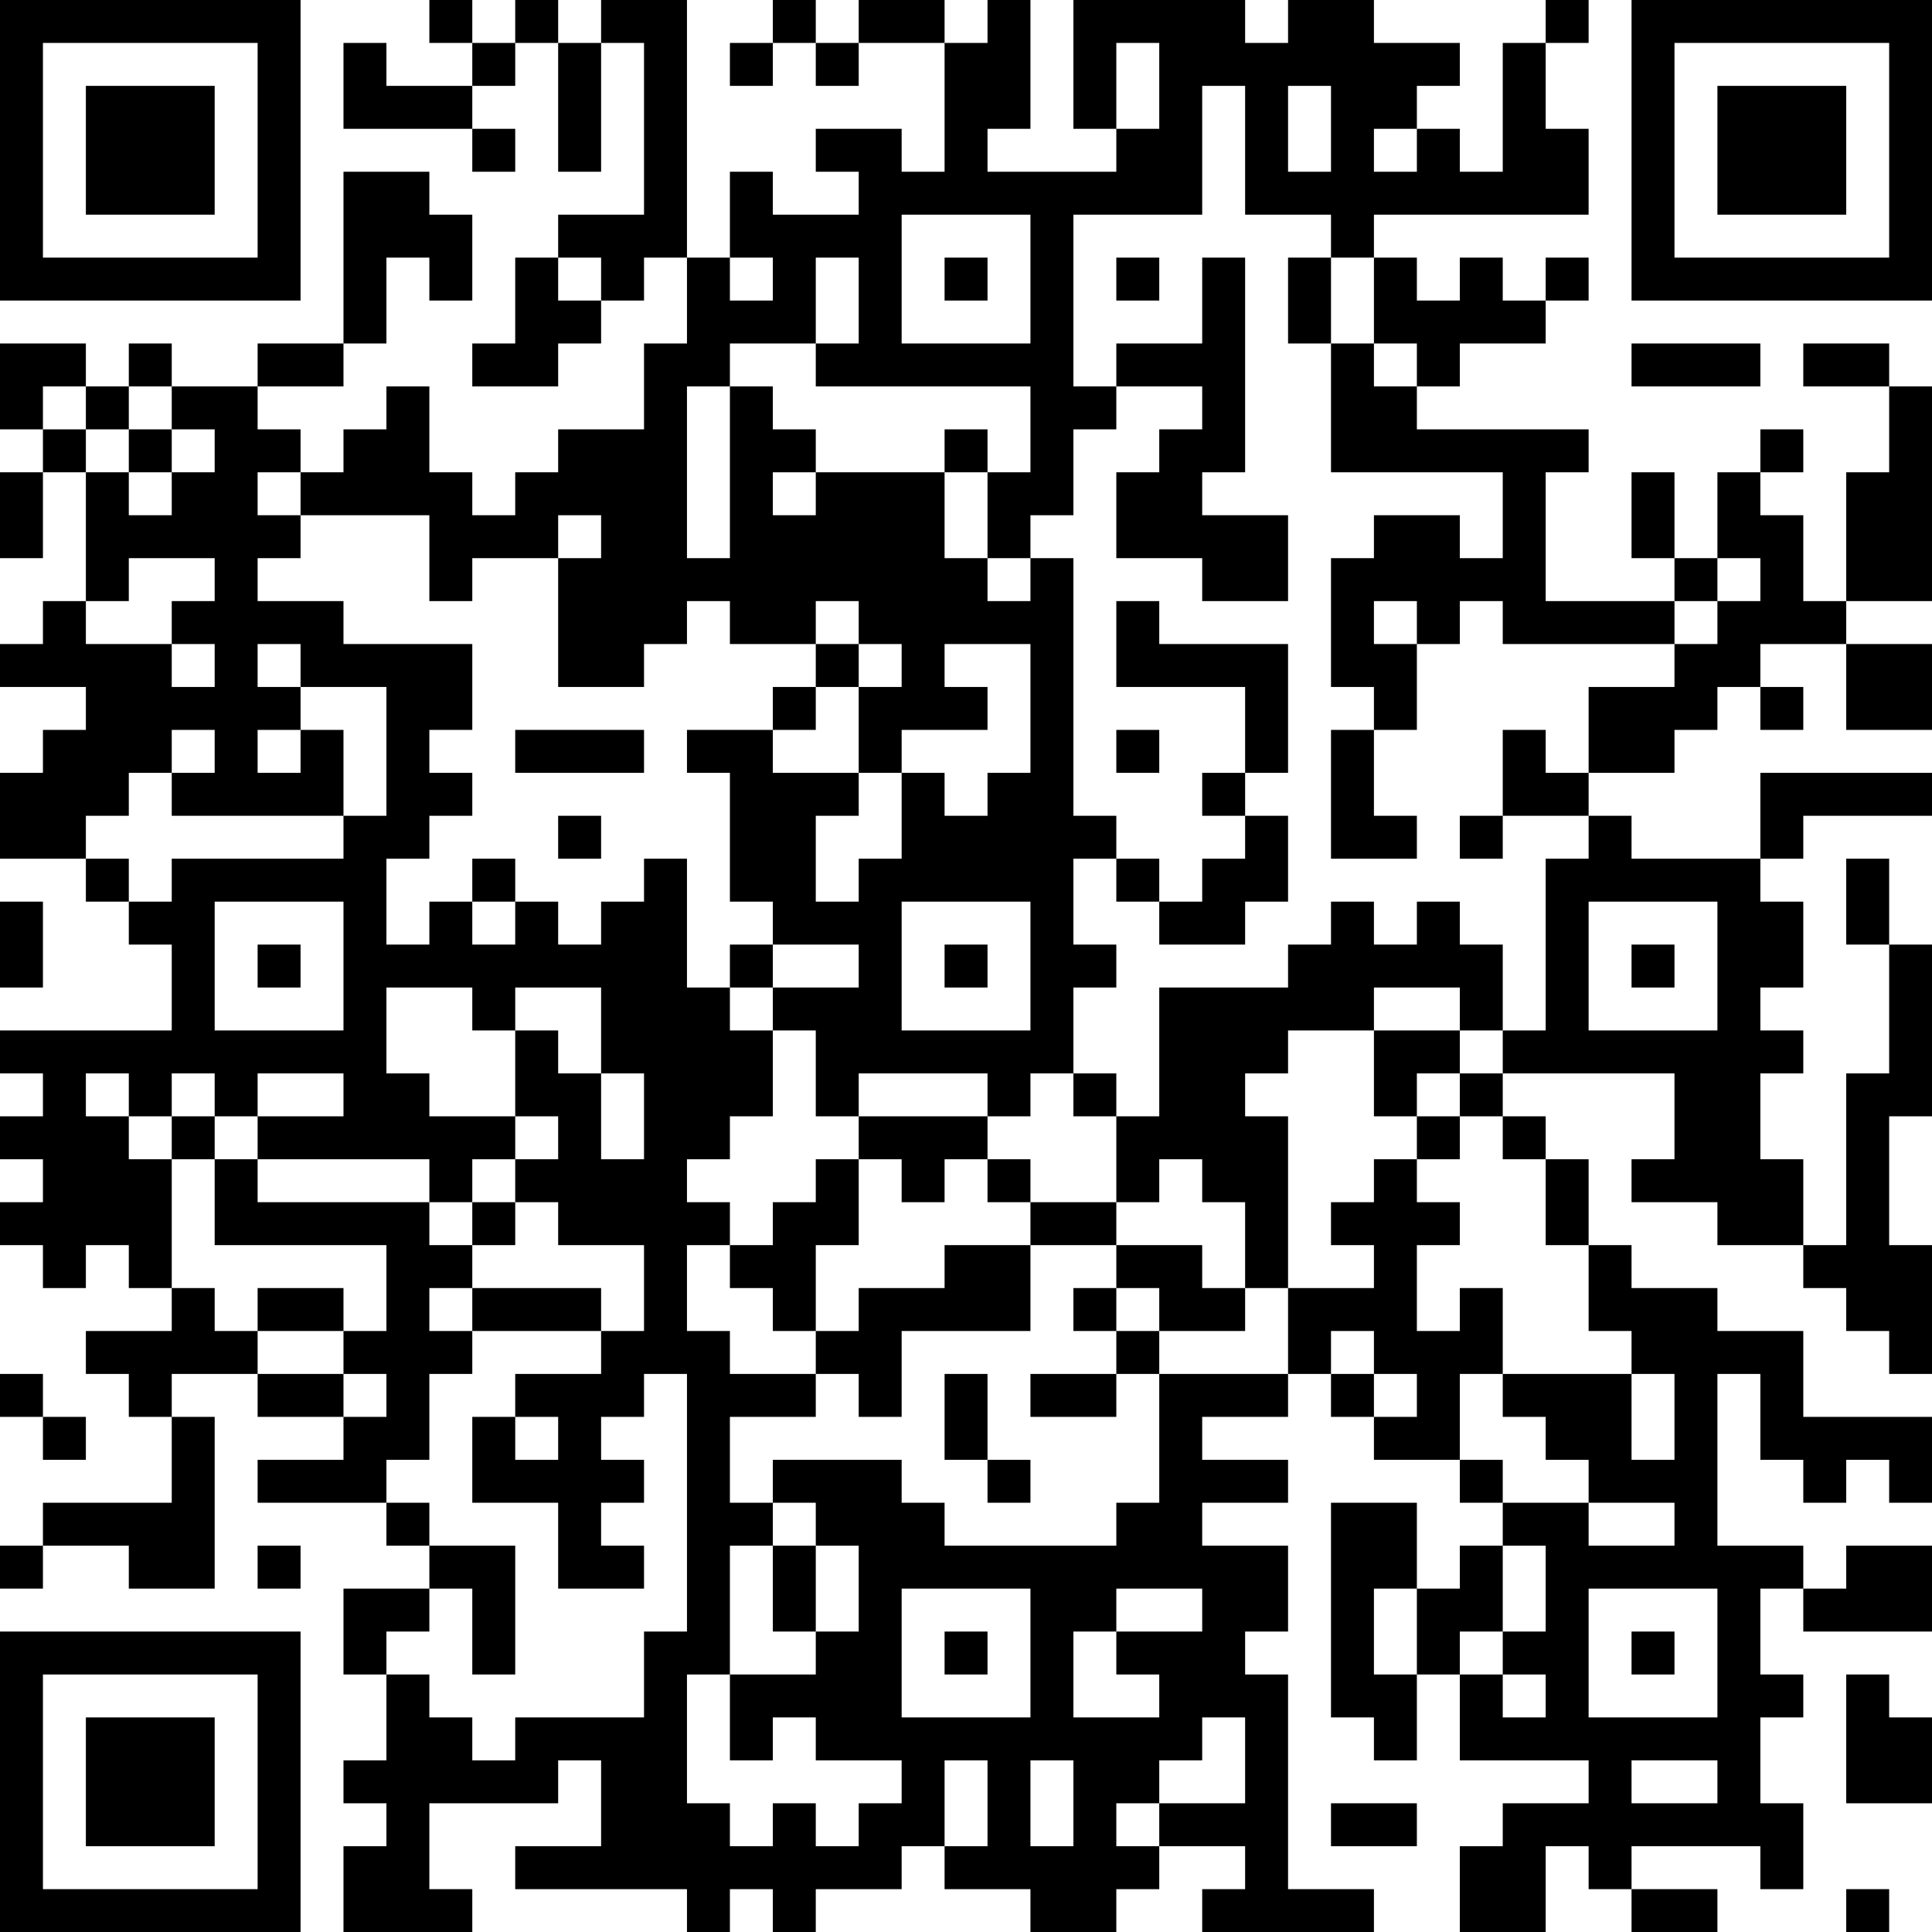 <?xml version="1.0" encoding="UTF-8"?>
<svg xmlns="http://www.w3.org/2000/svg" version="1.1" width="300" height="300" viewBox="0 0 300 300"><rect x="0" y="0" width="300" height="300" fill="#ffffff"/><g transform="scale(6.667)"><g transform="translate(0,0)"><path fill-rule="evenodd" d="M10 0L10 1L11 1L11 2L9 2L9 1L8 1L8 3L11 3L11 4L12 4L12 3L11 3L11 2L12 2L12 1L13 1L13 4L14 4L14 1L15 1L15 5L13 5L13 6L12 6L12 8L11 8L11 9L13 9L13 8L14 8L14 7L15 7L15 6L16 6L16 8L15 8L15 10L13 10L13 11L12 11L12 12L11 12L11 11L10 11L10 9L9 9L9 10L8 10L8 11L7 11L7 10L6 10L6 9L8 9L8 8L9 8L9 6L10 6L10 7L11 7L11 5L10 5L10 4L8 4L8 8L6 8L6 9L4 9L4 8L3 8L3 9L2 9L2 8L0 8L0 10L1 10L1 11L0 11L0 13L1 13L1 11L2 11L2 14L1 14L1 15L0 15L0 16L2 16L2 17L1 17L1 18L0 18L0 20L2 20L2 21L3 21L3 22L4 22L4 24L0 24L0 25L1 25L1 26L0 26L0 27L1 27L1 28L0 28L0 29L1 29L1 30L2 30L2 29L3 29L3 30L4 30L4 31L2 31L2 32L3 32L3 33L4 33L4 35L1 35L1 36L0 36L0 37L1 37L1 36L3 36L3 37L5 37L5 33L4 33L4 32L6 32L6 33L8 33L8 34L6 34L6 35L9 35L9 36L10 36L10 37L8 37L8 39L9 39L9 41L8 41L8 42L9 42L9 43L8 43L8 45L11 45L11 44L10 44L10 42L13 42L13 41L14 41L14 43L12 43L12 44L16 44L16 45L17 45L17 44L18 44L18 45L19 45L19 44L21 44L21 43L22 43L22 44L24 44L24 45L26 45L26 44L27 44L27 43L29 43L29 44L28 44L28 45L32 45L32 44L30 44L30 39L29 39L29 38L30 38L30 36L28 36L28 35L30 35L30 34L28 34L28 33L30 33L30 32L31 32L31 33L32 33L32 34L34 34L34 35L35 35L35 36L34 36L34 37L33 37L33 35L31 35L31 40L32 40L32 41L33 41L33 39L34 39L34 41L37 41L37 42L35 42L35 43L34 43L34 45L36 45L36 43L37 43L37 44L38 44L38 45L40 45L40 44L38 44L38 43L41 43L41 44L42 44L42 42L41 42L41 40L42 40L42 39L41 39L41 37L42 37L42 38L45 38L45 36L43 36L43 37L42 37L42 36L40 36L40 32L41 32L41 34L42 34L42 35L43 35L43 34L44 34L44 35L45 35L45 33L42 33L42 31L40 31L40 30L38 30L38 29L37 29L37 27L36 27L36 26L35 26L35 25L39 25L39 27L38 27L38 28L40 28L40 29L42 29L42 30L43 30L43 31L44 31L44 32L45 32L45 29L44 29L44 26L45 26L45 22L44 22L44 20L43 20L43 22L44 22L44 25L43 25L43 29L42 29L42 27L41 27L41 25L42 25L42 24L41 24L41 23L42 23L42 21L41 21L41 20L42 20L42 19L45 19L45 18L41 18L41 20L38 20L38 19L37 19L37 18L39 18L39 17L40 17L40 16L41 16L41 17L42 17L42 16L41 16L41 15L43 15L43 17L45 17L45 15L43 15L43 14L45 14L45 9L44 9L44 8L42 8L42 9L44 9L44 11L43 11L43 14L42 14L42 12L41 12L41 11L42 11L42 10L41 10L41 11L40 11L40 13L39 13L39 11L38 11L38 13L39 13L39 14L36 14L36 11L37 11L37 10L33 10L33 9L34 9L34 8L36 8L36 7L37 7L37 6L36 6L36 7L35 7L35 6L34 6L34 7L33 7L33 6L32 6L32 5L37 5L37 3L36 3L36 1L37 1L37 0L36 0L36 1L35 1L35 4L34 4L34 3L33 3L33 2L34 2L34 1L32 1L32 0L30 0L30 1L29 1L29 0L25 0L25 3L26 3L26 4L23 4L23 3L24 3L24 0L23 0L23 1L22 1L22 0L20 0L20 1L19 1L19 0L18 0L18 1L17 1L17 2L18 2L18 1L19 1L19 2L20 2L20 1L22 1L22 4L21 4L21 3L19 3L19 4L20 4L20 5L18 5L18 4L17 4L17 6L16 6L16 0L14 0L14 1L13 1L13 0L12 0L12 1L11 1L11 0ZM26 1L26 3L27 3L27 1ZM28 2L28 5L25 5L25 9L26 9L26 10L25 10L25 12L24 12L24 13L23 13L23 11L24 11L24 9L19 9L19 8L20 8L20 6L19 6L19 8L17 8L17 9L16 9L16 13L17 13L17 9L18 9L18 10L19 10L19 11L18 11L18 12L19 12L19 11L22 11L22 13L23 13L23 14L24 14L24 13L25 13L25 19L26 19L26 20L25 20L25 22L26 22L26 23L25 23L25 25L24 25L24 26L23 26L23 25L20 25L20 26L19 26L19 24L18 24L18 23L20 23L20 22L18 22L18 21L17 21L17 18L16 18L16 17L18 17L18 18L20 18L20 19L19 19L19 21L20 21L20 20L21 20L21 18L22 18L22 19L23 19L23 18L24 18L24 15L22 15L22 16L23 16L23 17L21 17L21 18L20 18L20 16L21 16L21 15L20 15L20 14L19 14L19 15L17 15L17 14L16 14L16 15L15 15L15 16L13 16L13 13L14 13L14 12L13 12L13 13L11 13L11 14L10 14L10 12L7 12L7 11L6 11L6 12L7 12L7 13L6 13L6 14L8 14L8 15L11 15L11 17L10 17L10 18L11 18L11 19L10 19L10 20L9 20L9 22L10 22L10 21L11 21L11 22L12 22L12 21L13 21L13 22L14 22L14 21L15 21L15 20L16 20L16 23L17 23L17 24L18 24L18 26L17 26L17 27L16 27L16 28L17 28L17 29L16 29L16 31L17 31L17 32L19 32L19 33L17 33L17 35L18 35L18 36L17 36L17 39L16 39L16 42L17 42L17 43L18 43L18 42L19 42L19 43L20 43L20 42L21 42L21 41L19 41L19 40L18 40L18 41L17 41L17 39L19 39L19 38L20 38L20 36L19 36L19 35L18 35L18 34L21 34L21 35L22 35L22 36L26 36L26 35L27 35L27 32L30 32L30 30L32 30L32 29L31 29L31 28L32 28L32 27L33 27L33 28L34 28L34 29L33 29L33 31L34 31L34 30L35 30L35 32L34 32L34 34L35 34L35 35L37 35L37 36L39 36L39 35L37 35L37 34L36 34L36 33L35 33L35 32L38 32L38 34L39 34L39 32L38 32L38 31L37 31L37 29L36 29L36 27L35 27L35 26L34 26L34 25L35 25L35 24L36 24L36 20L37 20L37 19L35 19L35 17L36 17L36 18L37 18L37 16L39 16L39 15L40 15L40 14L41 14L41 13L40 13L40 14L39 14L39 15L35 15L35 14L34 14L34 15L33 15L33 14L32 14L32 15L33 15L33 17L32 17L32 16L31 16L31 13L32 13L32 12L34 12L34 13L35 13L35 11L31 11L31 8L32 8L32 9L33 9L33 8L32 8L32 6L31 6L31 5L29 5L29 2ZM30 2L30 4L31 4L31 2ZM32 3L32 4L33 4L33 3ZM21 5L21 8L24 8L24 5ZM13 6L13 7L14 7L14 6ZM17 6L17 7L18 7L18 6ZM22 6L22 7L23 7L23 6ZM26 6L26 7L27 7L27 6ZM28 6L28 8L26 8L26 9L28 9L28 10L27 10L27 11L26 11L26 13L28 13L28 14L30 14L30 12L28 12L28 11L29 11L29 6ZM30 6L30 8L31 8L31 6ZM38 8L38 9L41 9L41 8ZM1 9L1 10L2 10L2 11L3 11L3 12L4 12L4 11L5 11L5 10L4 10L4 9L3 9L3 10L2 10L2 9ZM3 10L3 11L4 11L4 10ZM22 10L22 11L23 11L23 10ZM3 13L3 14L2 14L2 15L4 15L4 16L5 16L5 15L4 15L4 14L5 14L5 13ZM26 14L26 16L29 16L29 18L28 18L28 19L29 19L29 20L28 20L28 21L27 21L27 20L26 20L26 21L27 21L27 22L29 22L29 21L30 21L30 19L29 19L29 18L30 18L30 15L27 15L27 14ZM6 15L6 16L7 16L7 17L6 17L6 18L7 18L7 17L8 17L8 19L4 19L4 18L5 18L5 17L4 17L4 18L3 18L3 19L2 19L2 20L3 20L3 21L4 21L4 20L8 20L8 19L9 19L9 16L7 16L7 15ZM19 15L19 16L18 16L18 17L19 17L19 16L20 16L20 15ZM12 17L12 18L15 18L15 17ZM26 17L26 18L27 18L27 17ZM31 17L31 20L33 20L33 19L32 19L32 17ZM13 19L13 20L14 20L14 19ZM34 19L34 20L35 20L35 19ZM11 20L11 21L12 21L12 20ZM0 21L0 23L1 23L1 21ZM5 21L5 24L8 24L8 21ZM21 21L21 24L24 24L24 21ZM31 21L31 22L30 22L30 23L27 23L27 26L26 26L26 25L25 25L25 26L26 26L26 28L24 28L24 27L23 27L23 26L20 26L20 27L19 27L19 28L18 28L18 29L17 29L17 30L18 30L18 31L19 31L19 32L20 32L20 33L21 33L21 31L24 31L24 29L26 29L26 30L25 30L25 31L26 31L26 32L24 32L24 33L26 33L26 32L27 32L27 31L29 31L29 30L30 30L30 26L29 26L29 25L30 25L30 24L32 24L32 26L33 26L33 27L34 27L34 26L33 26L33 25L34 25L34 24L35 24L35 22L34 22L34 21L33 21L33 22L32 22L32 21ZM37 21L37 24L40 24L40 21ZM6 22L6 23L7 23L7 22ZM17 22L17 23L18 23L18 22ZM22 22L22 23L23 23L23 22ZM38 22L38 23L39 23L39 22ZM9 23L9 25L10 25L10 26L12 26L12 27L11 27L11 28L10 28L10 27L6 27L6 26L8 26L8 25L6 25L6 26L5 26L5 25L4 25L4 26L3 26L3 25L2 25L2 26L3 26L3 27L4 27L4 30L5 30L5 31L6 31L6 32L8 32L8 33L9 33L9 32L8 32L8 31L9 31L9 29L5 29L5 27L6 27L6 28L10 28L10 29L11 29L11 30L10 30L10 31L11 31L11 32L10 32L10 34L9 34L9 35L10 35L10 36L12 36L12 39L11 39L11 37L10 37L10 38L9 38L9 39L10 39L10 40L11 40L11 41L12 41L12 40L15 40L15 38L16 38L16 32L15 32L15 33L14 33L14 34L15 34L15 35L14 35L14 36L15 36L15 37L13 37L13 35L11 35L11 33L12 33L12 34L13 34L13 33L12 33L12 32L14 32L14 31L15 31L15 29L13 29L13 28L12 28L12 27L13 27L13 26L12 26L12 24L13 24L13 25L14 25L14 27L15 27L15 25L14 25L14 23L12 23L12 24L11 24L11 23ZM32 23L32 24L34 24L34 23ZM4 26L4 27L5 27L5 26ZM20 27L20 29L19 29L19 31L20 31L20 30L22 30L22 29L24 29L24 28L23 28L23 27L22 27L22 28L21 28L21 27ZM27 27L27 28L26 28L26 29L28 29L28 30L29 30L29 28L28 28L28 27ZM11 28L11 29L12 29L12 28ZM6 30L6 31L8 31L8 30ZM11 30L11 31L14 31L14 30ZM26 30L26 31L27 31L27 30ZM31 31L31 32L32 32L32 33L33 33L33 32L32 32L32 31ZM0 32L0 33L1 33L1 34L2 34L2 33L1 33L1 32ZM22 32L22 34L23 34L23 35L24 35L24 34L23 34L23 32ZM6 36L6 37L7 37L7 36ZM18 36L18 38L19 38L19 36ZM35 36L35 38L34 38L34 39L35 39L35 40L36 40L36 39L35 39L35 38L36 38L36 36ZM21 37L21 40L24 40L24 37ZM26 37L26 38L25 38L25 40L27 40L27 39L26 39L26 38L28 38L28 37ZM32 37L32 39L33 39L33 37ZM37 37L37 40L40 40L40 37ZM22 38L22 39L23 39L23 38ZM38 38L38 39L39 39L39 38ZM43 39L43 42L45 42L45 40L44 40L44 39ZM28 40L28 41L27 41L27 42L26 42L26 43L27 43L27 42L29 42L29 40ZM22 41L22 43L23 43L23 41ZM24 41L24 43L25 43L25 41ZM38 41L38 42L40 42L40 41ZM31 42L31 43L33 43L33 42ZM43 44L43 45L44 45L44 44ZM0 0L0 7L7 7L7 0ZM1 1L1 6L6 6L6 1ZM2 2L2 5L5 5L5 2ZM38 0L38 7L45 7L45 0ZM39 1L39 6L44 6L44 1ZM40 2L40 5L43 5L43 2ZM0 38L0 45L7 45L7 38ZM1 39L1 44L6 44L6 39ZM2 40L2 43L5 43L5 40Z" fill="#000000"/></g></g></svg>
